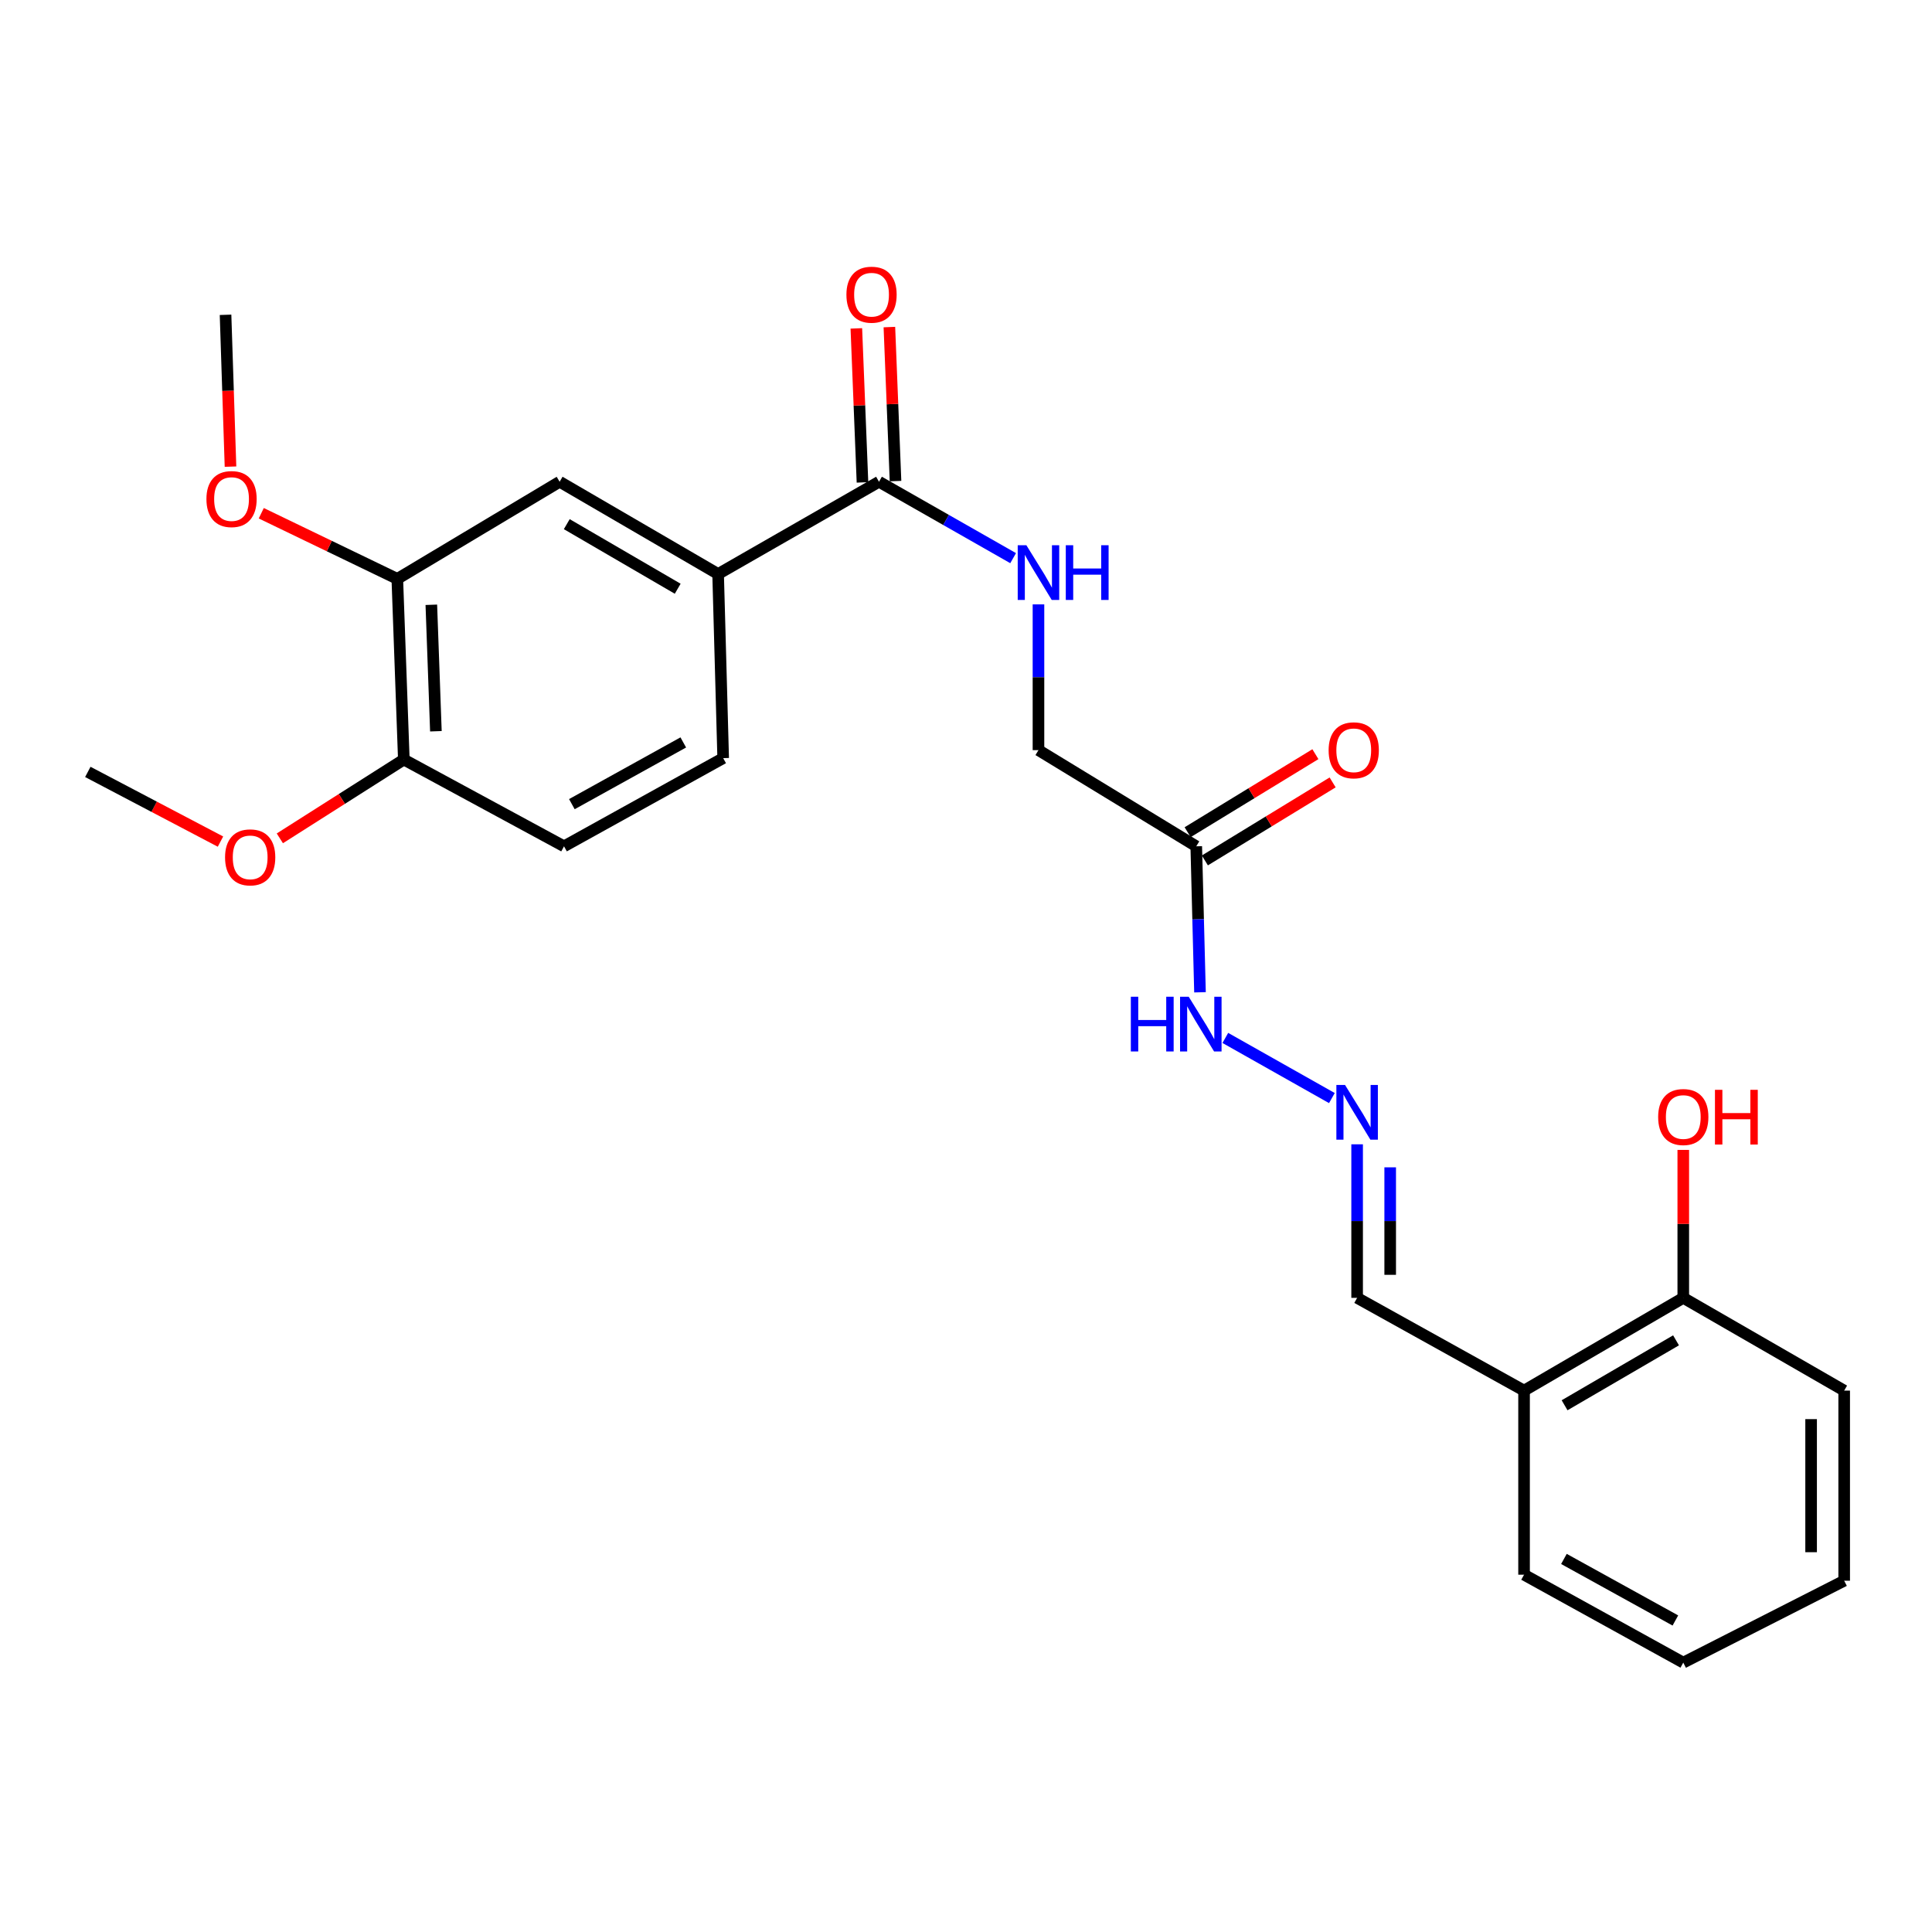 <?xml version='1.0' encoding='iso-8859-1'?>
<svg version='1.1' baseProfile='full'
              xmlns='http://www.w3.org/2000/svg'
                      xmlns:rdkit='http://www.rdkit.org/xml'
                      xmlns:xlink='http://www.w3.org/1999/xlink'
                  xml:space='preserve'
width='1000px' height='1000px' viewBox='0 0 1000 1000'>
<!-- END OF HEADER -->
<rect style='opacity:1.0;fill:#FFFFFF;stroke:none' width='1000' height='1000' x='0' y='0'> </rect>
<path class='bond-0' d='M 454.968,249.351 L 371.692,297.103' style='fill:none;fill-rule:evenodd;stroke:#000000;stroke-width:6px;stroke-linecap:butt;stroke-linejoin:miter;stroke-opacity:1' />
<path class='bond-2' d='M 454.968,249.351 L 489.682,269.126' style='fill:none;fill-rule:evenodd;stroke:#000000;stroke-width:6px;stroke-linecap:butt;stroke-linejoin:miter;stroke-opacity:1' />
<path class='bond-2' d='M 489.682,269.126 L 524.396,288.9' style='fill:none;fill-rule:evenodd;stroke:#0000FF;stroke-width:6px;stroke-linecap:butt;stroke-linejoin:miter;stroke-opacity:1' />
<path class='bond-9' d='M 463.519,249.01 L 461.931,209.152' style='fill:none;fill-rule:evenodd;stroke:#000000;stroke-width:6px;stroke-linecap:butt;stroke-linejoin:miter;stroke-opacity:1' />
<path class='bond-9' d='M 461.931,209.152 L 460.343,169.294' style='fill:none;fill-rule:evenodd;stroke:#FF0000;stroke-width:6px;stroke-linecap:butt;stroke-linejoin:miter;stroke-opacity:1' />
<path class='bond-9' d='M 446.417,249.692 L 444.829,209.833' style='fill:none;fill-rule:evenodd;stroke:#000000;stroke-width:6px;stroke-linecap:butt;stroke-linejoin:miter;stroke-opacity:1' />
<path class='bond-9' d='M 444.829,209.833 L 443.241,169.975' style='fill:none;fill-rule:evenodd;stroke:#FF0000;stroke-width:6px;stroke-linecap:butt;stroke-linejoin:miter;stroke-opacity:1' />
<path class='bond-3' d='M 371.692,297.103 L 289.671,249.351' style='fill:none;fill-rule:evenodd;stroke:#000000;stroke-width:6px;stroke-linecap:butt;stroke-linejoin:miter;stroke-opacity:1' />
<path class='bond-3' d='M 350.778,304.731 L 293.363,271.305' style='fill:none;fill-rule:evenodd;stroke:#000000;stroke-width:6px;stroke-linecap:butt;stroke-linejoin:miter;stroke-opacity:1' />
<path class='bond-12' d='M 371.692,297.103 L 374.316,392.407' style='fill:none;fill-rule:evenodd;stroke:#000000;stroke-width:6px;stroke-linecap:butt;stroke-linejoin:miter;stroke-opacity:1' />
<path class='bond-1' d='M 619.18,438.048 L 537.511,388.271' style='fill:none;fill-rule:evenodd;stroke:#000000;stroke-width:6px;stroke-linecap:butt;stroke-linejoin:miter;stroke-opacity:1' />
<path class='bond-7' d='M 619.18,438.048 L 620.148,475.829' style='fill:none;fill-rule:evenodd;stroke:#000000;stroke-width:6px;stroke-linecap:butt;stroke-linejoin:miter;stroke-opacity:1' />
<path class='bond-7' d='M 620.148,475.829 L 621.116,513.61' style='fill:none;fill-rule:evenodd;stroke:#0000FF;stroke-width:6px;stroke-linecap:butt;stroke-linejoin:miter;stroke-opacity:1' />
<path class='bond-10' d='M 623.64,445.351 L 656.704,425.161' style='fill:none;fill-rule:evenodd;stroke:#000000;stroke-width:6px;stroke-linecap:butt;stroke-linejoin:miter;stroke-opacity:1' />
<path class='bond-10' d='M 656.704,425.161 L 689.768,404.971' style='fill:none;fill-rule:evenodd;stroke:#FF0000;stroke-width:6px;stroke-linecap:butt;stroke-linejoin:miter;stroke-opacity:1' />
<path class='bond-10' d='M 614.72,430.744 L 647.784,410.554' style='fill:none;fill-rule:evenodd;stroke:#000000;stroke-width:6px;stroke-linecap:butt;stroke-linejoin:miter;stroke-opacity:1' />
<path class='bond-10' d='M 647.784,410.554 L 680.849,390.363' style='fill:none;fill-rule:evenodd;stroke:#FF0000;stroke-width:6px;stroke-linecap:butt;stroke-linejoin:miter;stroke-opacity:1' />
<path class='bond-14' d='M 537.511,312.828 L 537.511,350.549' style='fill:none;fill-rule:evenodd;stroke:#0000FF;stroke-width:6px;stroke-linecap:butt;stroke-linejoin:miter;stroke-opacity:1' />
<path class='bond-14' d='M 537.511,350.549 L 537.511,388.271' style='fill:none;fill-rule:evenodd;stroke:#000000;stroke-width:6px;stroke-linecap:butt;stroke-linejoin:miter;stroke-opacity:1' />
<path class='bond-4' d='M 289.671,249.351 L 205.645,299.623' style='fill:none;fill-rule:evenodd;stroke:#000000;stroke-width:6px;stroke-linecap:butt;stroke-linejoin:miter;stroke-opacity:1' />
<path class='bond-16' d='M 205.645,299.623 L 170.438,282.638' style='fill:none;fill-rule:evenodd;stroke:#000000;stroke-width:6px;stroke-linecap:butt;stroke-linejoin:miter;stroke-opacity:1' />
<path class='bond-16' d='M 170.438,282.638 L 135.231,265.653' style='fill:none;fill-rule:evenodd;stroke:#FF0000;stroke-width:6px;stroke-linecap:butt;stroke-linejoin:miter;stroke-opacity:1' />
<path class='bond-25' d='M 205.645,299.623 L 209.02,393.139' style='fill:none;fill-rule:evenodd;stroke:#000000;stroke-width:6px;stroke-linecap:butt;stroke-linejoin:miter;stroke-opacity:1' />
<path class='bond-25' d='M 223.255,313.033 L 225.618,378.494' style='fill:none;fill-rule:evenodd;stroke:#000000;stroke-width:6px;stroke-linecap:butt;stroke-linejoin:miter;stroke-opacity:1' />
<path class='bond-5' d='M 689.383,568.359 L 634.226,537.231' style='fill:none;fill-rule:evenodd;stroke:#0000FF;stroke-width:6px;stroke-linecap:butt;stroke-linejoin:miter;stroke-opacity:1' />
<path class='bond-13' d='M 702.446,592.292 L 702.446,632.03' style='fill:none;fill-rule:evenodd;stroke:#0000FF;stroke-width:6px;stroke-linecap:butt;stroke-linejoin:miter;stroke-opacity:1' />
<path class='bond-13' d='M 702.446,632.03 L 702.446,671.767' style='fill:none;fill-rule:evenodd;stroke:#000000;stroke-width:6px;stroke-linecap:butt;stroke-linejoin:miter;stroke-opacity:1' />
<path class='bond-13' d='M 719.561,604.213 L 719.561,632.03' style='fill:none;fill-rule:evenodd;stroke:#0000FF;stroke-width:6px;stroke-linecap:butt;stroke-linejoin:miter;stroke-opacity:1' />
<path class='bond-13' d='M 719.561,632.03 L 719.561,659.846' style='fill:none;fill-rule:evenodd;stroke:#000000;stroke-width:6px;stroke-linecap:butt;stroke-linejoin:miter;stroke-opacity:1' />
<path class='bond-6' d='M 788.85,719.776 L 702.446,671.767' style='fill:none;fill-rule:evenodd;stroke:#000000;stroke-width:6px;stroke-linecap:butt;stroke-linejoin:miter;stroke-opacity:1' />
<path class='bond-11' d='M 788.85,719.776 L 871.26,671.767' style='fill:none;fill-rule:evenodd;stroke:#000000;stroke-width:6px;stroke-linecap:butt;stroke-linejoin:miter;stroke-opacity:1' />
<path class='bond-11' d='M 809.827,727.363 L 867.514,693.757' style='fill:none;fill-rule:evenodd;stroke:#000000;stroke-width:6px;stroke-linecap:butt;stroke-linejoin:miter;stroke-opacity:1' />
<path class='bond-19' d='M 788.85,719.776 L 788.85,815.061' style='fill:none;fill-rule:evenodd;stroke:#000000;stroke-width:6px;stroke-linecap:butt;stroke-linejoin:miter;stroke-opacity:1' />
<path class='bond-8' d='M 209.02,393.139 L 291.934,438.048' style='fill:none;fill-rule:evenodd;stroke:#000000;stroke-width:6px;stroke-linecap:butt;stroke-linejoin:miter;stroke-opacity:1' />
<path class='bond-18' d='M 209.02,393.139 L 176.933,413.533' style='fill:none;fill-rule:evenodd;stroke:#000000;stroke-width:6px;stroke-linecap:butt;stroke-linejoin:miter;stroke-opacity:1' />
<path class='bond-18' d='M 176.933,413.533 L 144.847,433.926' style='fill:none;fill-rule:evenodd;stroke:#FF0000;stroke-width:6px;stroke-linecap:butt;stroke-linejoin:miter;stroke-opacity:1' />
<path class='bond-17' d='M 871.26,671.767 L 871.26,633.479' style='fill:none;fill-rule:evenodd;stroke:#000000;stroke-width:6px;stroke-linecap:butt;stroke-linejoin:miter;stroke-opacity:1' />
<path class='bond-17' d='M 871.26,633.479 L 871.26,595.191' style='fill:none;fill-rule:evenodd;stroke:#FF0000;stroke-width:6px;stroke-linecap:butt;stroke-linejoin:miter;stroke-opacity:1' />
<path class='bond-20' d='M 871.26,671.767 L 954.545,719.776' style='fill:none;fill-rule:evenodd;stroke:#000000;stroke-width:6px;stroke-linecap:butt;stroke-linejoin:miter;stroke-opacity:1' />
<path class='bond-15' d='M 374.316,392.407 L 291.934,438.048' style='fill:none;fill-rule:evenodd;stroke:#000000;stroke-width:6px;stroke-linecap:butt;stroke-linejoin:miter;stroke-opacity:1' />
<path class='bond-15' d='M 353.665,384.282 L 295.997,416.23' style='fill:none;fill-rule:evenodd;stroke:#000000;stroke-width:6px;stroke-linecap:butt;stroke-linejoin:miter;stroke-opacity:1' />
<path class='bond-21' d='M 119.304,241.529 L 118.022,202.238' style='fill:none;fill-rule:evenodd;stroke:#FF0000;stroke-width:6px;stroke-linecap:butt;stroke-linejoin:miter;stroke-opacity:1' />
<path class='bond-21' d='M 118.022,202.238 L 116.74,162.947' style='fill:none;fill-rule:evenodd;stroke:#000000;stroke-width:6px;stroke-linecap:butt;stroke-linejoin:miter;stroke-opacity:1' />
<path class='bond-22' d='M 114.118,435.61 L 79.786,417.574' style='fill:none;fill-rule:evenodd;stroke:#FF0000;stroke-width:6px;stroke-linecap:butt;stroke-linejoin:miter;stroke-opacity:1' />
<path class='bond-22' d='M 79.786,417.574 L 45.455,399.538' style='fill:none;fill-rule:evenodd;stroke:#000000;stroke-width:6px;stroke-linecap:butt;stroke-linejoin:miter;stroke-opacity:1' />
<path class='bond-23' d='M 788.85,815.061 L 871.26,860.568' style='fill:none;fill-rule:evenodd;stroke:#000000;stroke-width:6px;stroke-linecap:butt;stroke-linejoin:miter;stroke-opacity:1' />
<path class='bond-23' d='M 809.485,806.904 L 867.172,838.76' style='fill:none;fill-rule:evenodd;stroke:#000000;stroke-width:6px;stroke-linecap:butt;stroke-linejoin:miter;stroke-opacity:1' />
<path class='bond-26' d='M 954.545,719.776 L 954.545,818.179' style='fill:none;fill-rule:evenodd;stroke:#000000;stroke-width:6px;stroke-linecap:butt;stroke-linejoin:miter;stroke-opacity:1' />
<path class='bond-26' d='M 937.43,734.536 L 937.43,803.419' style='fill:none;fill-rule:evenodd;stroke:#000000;stroke-width:6px;stroke-linecap:butt;stroke-linejoin:miter;stroke-opacity:1' />
<path class='bond-24' d='M 871.26,860.568 L 954.545,818.179' style='fill:none;fill-rule:evenodd;stroke:#000000;stroke-width:6px;stroke-linecap:butt;stroke-linejoin:miter;stroke-opacity:1' />
<path  class='atom-3' d='M 531.251 282.211
L 540.531 297.211
Q 541.451 298.691, 542.931 301.371
Q 544.411 304.051, 544.491 304.211
L 544.491 282.211
L 548.251 282.211
L 548.251 310.531
L 544.371 310.531
L 534.411 294.131
Q 533.251 292.211, 532.011 290.011
Q 530.811 287.811, 530.451 287.131
L 530.451 310.531
L 526.771 310.531
L 526.771 282.211
L 531.251 282.211
' fill='#0000FF'/>
<path  class='atom-3' d='M 551.651 282.211
L 555.491 282.211
L 555.491 294.251
L 569.971 294.251
L 569.971 282.211
L 573.811 282.211
L 573.811 310.531
L 569.971 310.531
L 569.971 297.451
L 555.491 297.451
L 555.491 310.531
L 551.651 310.531
L 551.651 282.211
' fill='#0000FF'/>
<path  class='atom-6' d='M 696.186 561.571
L 705.466 576.571
Q 706.386 578.051, 707.866 580.731
Q 709.346 583.411, 709.426 583.571
L 709.426 561.571
L 713.186 561.571
L 713.186 589.891
L 709.306 589.891
L 699.346 573.491
Q 698.186 571.571, 696.946 569.371
Q 695.746 567.171, 695.386 566.491
L 695.386 589.891
L 691.706 589.891
L 691.706 561.571
L 696.186 561.571
' fill='#0000FF'/>
<path  class='atom-8' d='M 585.318 515.911
L 589.158 515.911
L 589.158 527.951
L 603.638 527.951
L 603.638 515.911
L 607.478 515.911
L 607.478 544.231
L 603.638 544.231
L 603.638 531.151
L 589.158 531.151
L 589.158 544.231
L 585.318 544.231
L 585.318 515.911
' fill='#0000FF'/>
<path  class='atom-8' d='M 615.278 515.911
L 624.558 530.911
Q 625.478 532.391, 626.958 535.071
Q 628.438 537.751, 628.518 537.911
L 628.518 515.911
L 632.278 515.911
L 632.278 544.231
L 628.398 544.231
L 618.438 527.831
Q 617.278 525.911, 616.038 523.711
Q 614.838 521.511, 614.478 520.831
L 614.478 544.231
L 610.798 544.231
L 610.798 515.911
L 615.278 515.911
' fill='#0000FF'/>
<path  class='atom-10' d='M 438.107 152.53
Q 438.107 145.73, 441.467 141.93
Q 444.827 138.13, 451.107 138.13
Q 457.387 138.13, 460.747 141.93
Q 464.107 145.73, 464.107 152.53
Q 464.107 159.41, 460.707 163.33
Q 457.307 167.21, 451.107 167.21
Q 444.867 167.21, 441.467 163.33
Q 438.107 159.45, 438.107 152.53
M 451.107 164.01
Q 455.427 164.01, 457.747 161.13
Q 460.107 158.21, 460.107 152.53
Q 460.107 146.97, 457.747 144.17
Q 455.427 141.33, 451.107 141.33
Q 446.787 141.33, 444.427 144.13
Q 442.107 146.93, 442.107 152.53
Q 442.107 158.25, 444.427 161.13
Q 446.787 164.01, 451.107 164.01
' fill='#FF0000'/>
<path  class='atom-11' d='M 687.696 388.351
Q 687.696 381.551, 691.056 377.751
Q 694.416 373.951, 700.696 373.951
Q 706.976 373.951, 710.336 377.751
Q 713.696 381.551, 713.696 388.351
Q 713.696 395.231, 710.296 399.151
Q 706.896 403.031, 700.696 403.031
Q 694.456 403.031, 691.056 399.151
Q 687.696 395.271, 687.696 388.351
M 700.696 399.831
Q 705.016 399.831, 707.336 396.951
Q 709.696 394.031, 709.696 388.351
Q 709.696 382.791, 707.336 379.991
Q 705.016 377.151, 700.696 377.151
Q 696.376 377.151, 694.016 379.951
Q 691.696 382.751, 691.696 388.351
Q 691.696 394.071, 694.016 396.951
Q 696.376 399.831, 700.696 399.831
' fill='#FF0000'/>
<path  class='atom-17' d='M 106.849 258.312
Q 106.849 251.512, 110.209 247.712
Q 113.569 243.912, 119.849 243.912
Q 126.129 243.912, 129.489 247.712
Q 132.849 251.512, 132.849 258.312
Q 132.849 265.192, 129.449 269.112
Q 126.049 272.992, 119.849 272.992
Q 113.609 272.992, 110.209 269.112
Q 106.849 265.232, 106.849 258.312
M 119.849 269.792
Q 124.169 269.792, 126.489 266.912
Q 128.849 263.992, 128.849 258.312
Q 128.849 252.752, 126.489 249.952
Q 124.169 247.112, 119.849 247.112
Q 115.529 247.112, 113.169 249.912
Q 110.849 252.712, 110.849 258.312
Q 110.849 264.032, 113.169 266.912
Q 115.529 269.792, 119.849 269.792
' fill='#FF0000'/>
<path  class='atom-18' d='M 858.26 578.169
Q 858.26 571.369, 861.62 567.569
Q 864.98 563.769, 871.26 563.769
Q 877.54 563.769, 880.9 567.569
Q 884.26 571.369, 884.26 578.169
Q 884.26 585.049, 880.86 588.969
Q 877.46 592.849, 871.26 592.849
Q 865.02 592.849, 861.62 588.969
Q 858.26 585.089, 858.26 578.169
M 871.26 589.649
Q 875.58 589.649, 877.9 586.769
Q 880.26 583.849, 880.26 578.169
Q 880.26 572.609, 877.9 569.809
Q 875.58 566.969, 871.26 566.969
Q 866.94 566.969, 864.58 569.769
Q 862.26 572.569, 862.26 578.169
Q 862.26 583.889, 864.58 586.769
Q 866.94 589.649, 871.26 589.649
' fill='#FF0000'/>
<path  class='atom-18' d='M 887.66 564.089
L 891.5 564.089
L 891.5 576.129
L 905.98 576.129
L 905.98 564.089
L 909.82 564.089
L 909.82 592.409
L 905.98 592.409
L 905.98 579.329
L 891.5 579.329
L 891.5 592.409
L 887.66 592.409
L 887.66 564.089
' fill='#FF0000'/>
<path  class='atom-19' d='M 116.491 443.766
Q 116.491 436.966, 119.851 433.166
Q 123.211 429.366, 129.491 429.366
Q 135.771 429.366, 139.131 433.166
Q 142.491 436.966, 142.491 443.766
Q 142.491 450.646, 139.091 454.566
Q 135.691 458.446, 129.491 458.446
Q 123.251 458.446, 119.851 454.566
Q 116.491 450.686, 116.491 443.766
M 129.491 455.246
Q 133.811 455.246, 136.131 452.366
Q 138.491 449.446, 138.491 443.766
Q 138.491 438.206, 136.131 435.406
Q 133.811 432.566, 129.491 432.566
Q 125.171 432.566, 122.811 435.366
Q 120.491 438.166, 120.491 443.766
Q 120.491 449.486, 122.811 452.366
Q 125.171 455.246, 129.491 455.246
' fill='#FF0000'/>
</svg>
